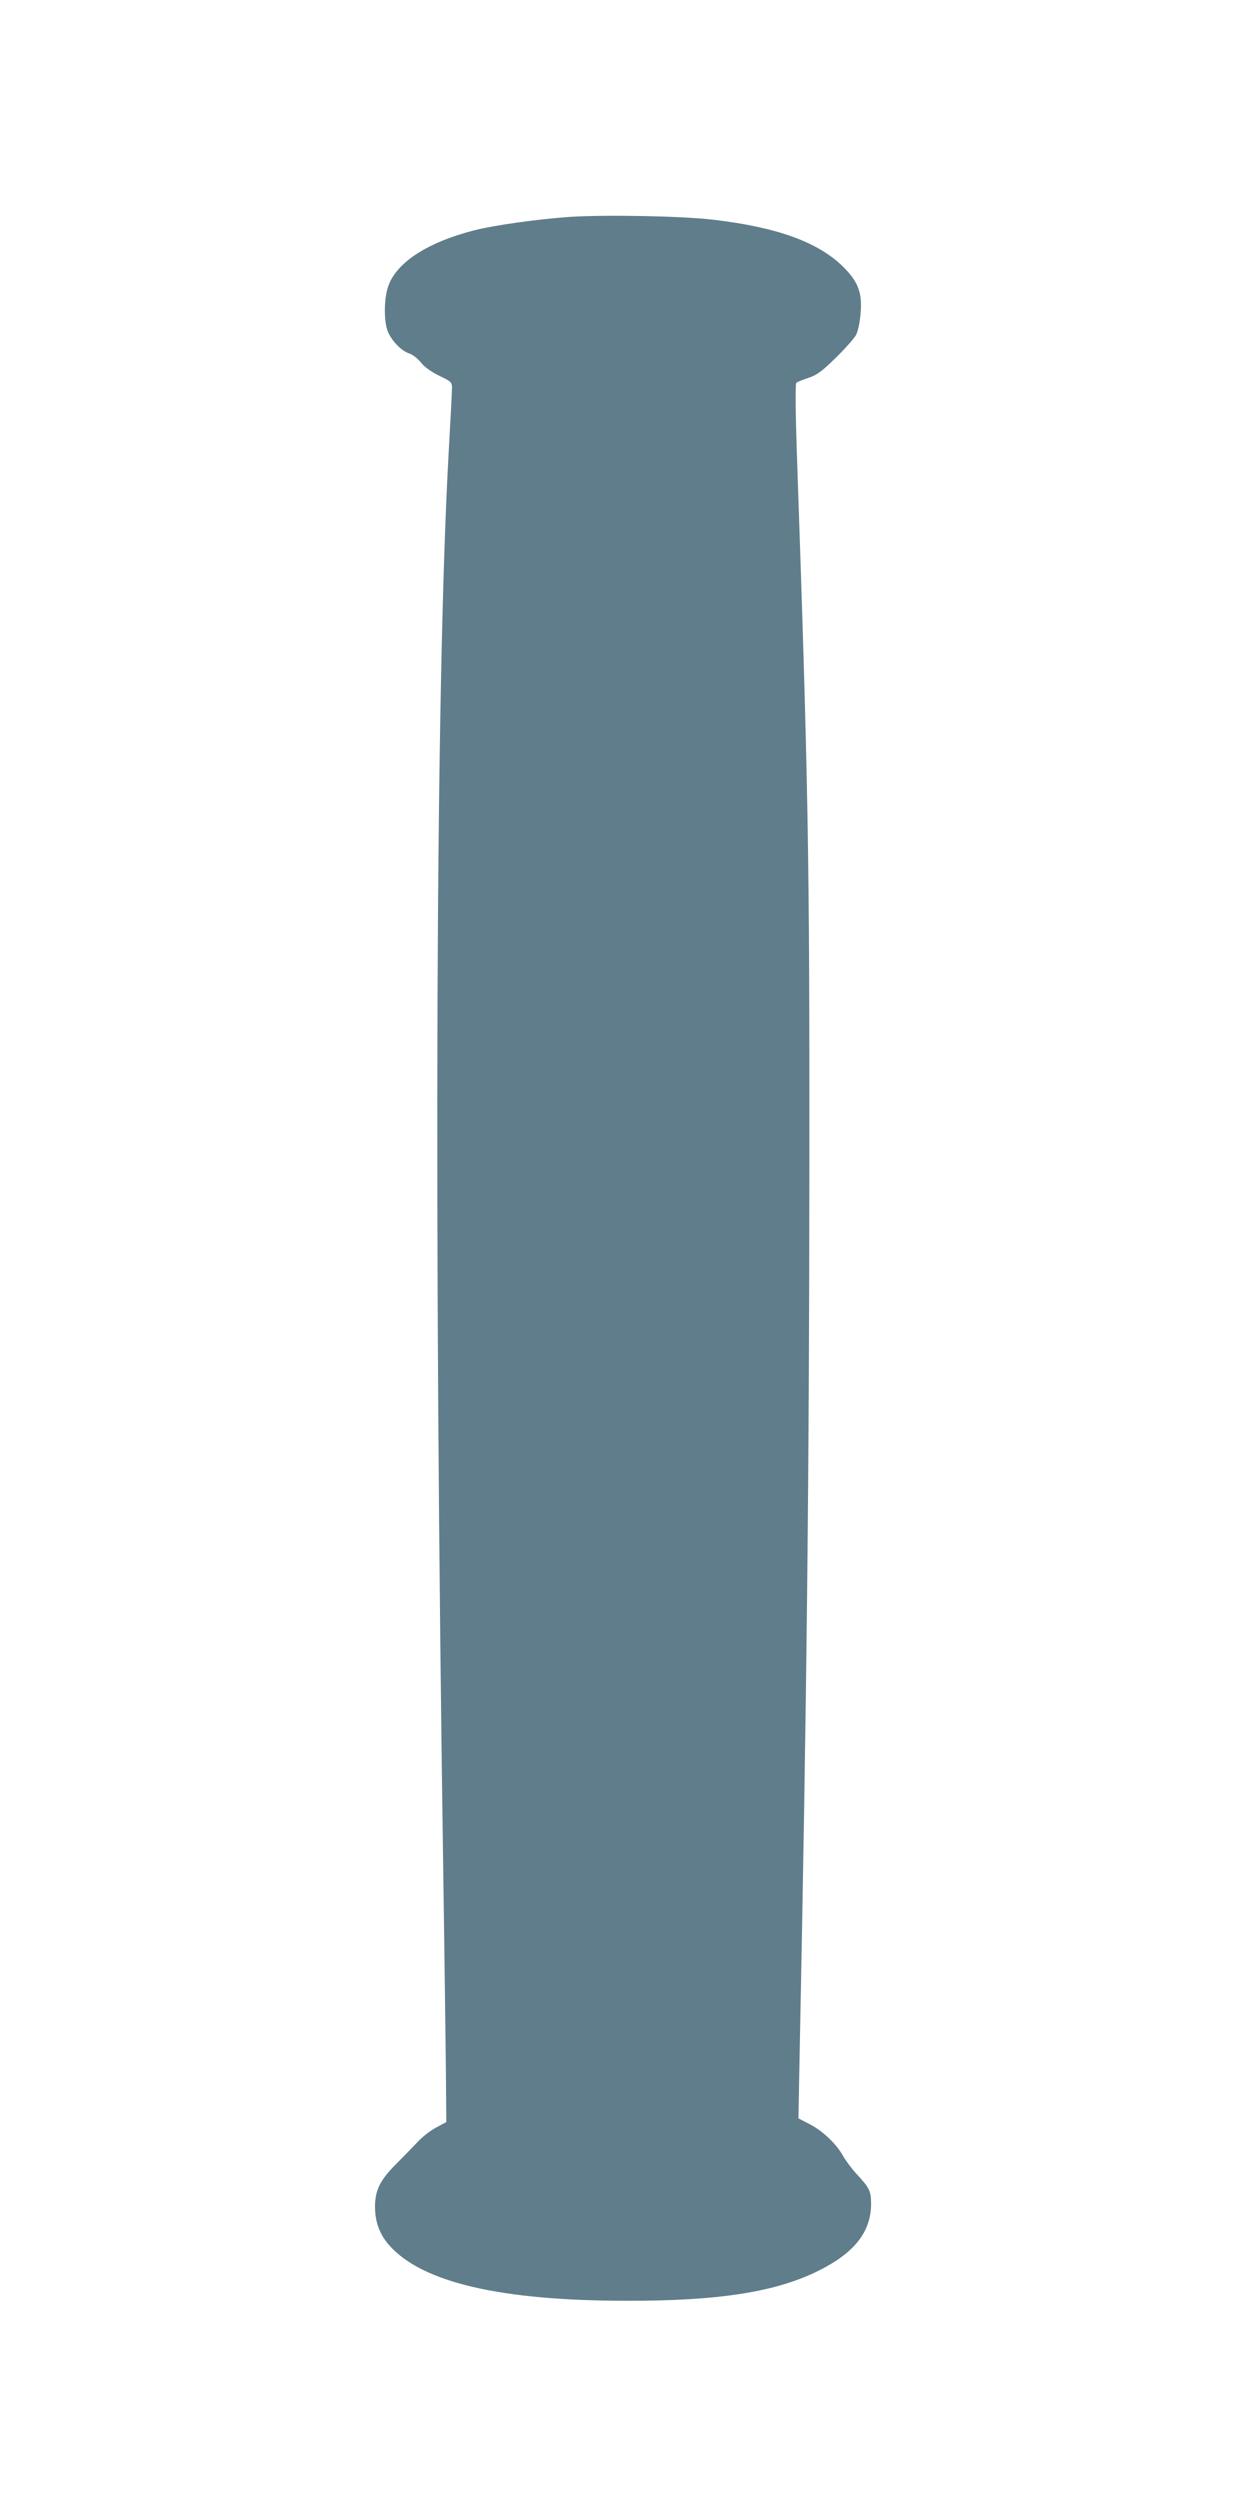 <?xml version="1.0" standalone="no"?>
<!DOCTYPE svg PUBLIC "-//W3C//DTD SVG 20010904//EN"
 "http://www.w3.org/TR/2001/REC-SVG-20010904/DTD/svg10.dtd">
<svg version="1.0" xmlns="http://www.w3.org/2000/svg"
 width="640pt" height="1280pt" viewBox="0 0 640 1280"
 preserveAspectRatio="xMidYMid meet">
<g transform="translate(0,1280) scale(0.1,-0.1)"
fill="#607d8b" stroke="none">
<path d="M2924 11690 c-164 -11 -388 -42 -495 -69 -246 -63 -407 -170 -444
-295 -20 -65 -19 -177 1 -224 20 -48 69 -99 110 -112 18 -6 44 -27 59 -46 17
-22 53 -48 94 -68 63 -30 66 -34 65 -66 0 -19 -8 -168 -17 -330 -66 -1189 -77
-3909 -27 -7305 6 -390 11 -829 13 -975 l2 -265 -52 -28 c-29 -15 -72 -49 -95
-74 -24 -25 -73 -76 -110 -113 -82 -82 -107 -133 -108 -216 0 -80 23 -143 73
-200 168 -190 569 -284 1217 -284 465 -1 756 44 973 150 189 92 276 200 277
345 0 67 -8 83 -75 155 -23 25 -54 66 -68 91 -36 64 -106 130 -173 164 l-56
29 6 320 c37 1834 49 2975 50 4556 1 1604 -5 1933 -65 3679 -6 178 -7 327 -2
331 4 4 32 15 61 25 44 14 71 34 142 104 48 47 95 100 104 118 9 18 19 66 22
106 10 108 -12 165 -90 242 -128 126 -339 202 -664 240 -159 19 -542 26 -728
15z"/>
</g>
</svg>
